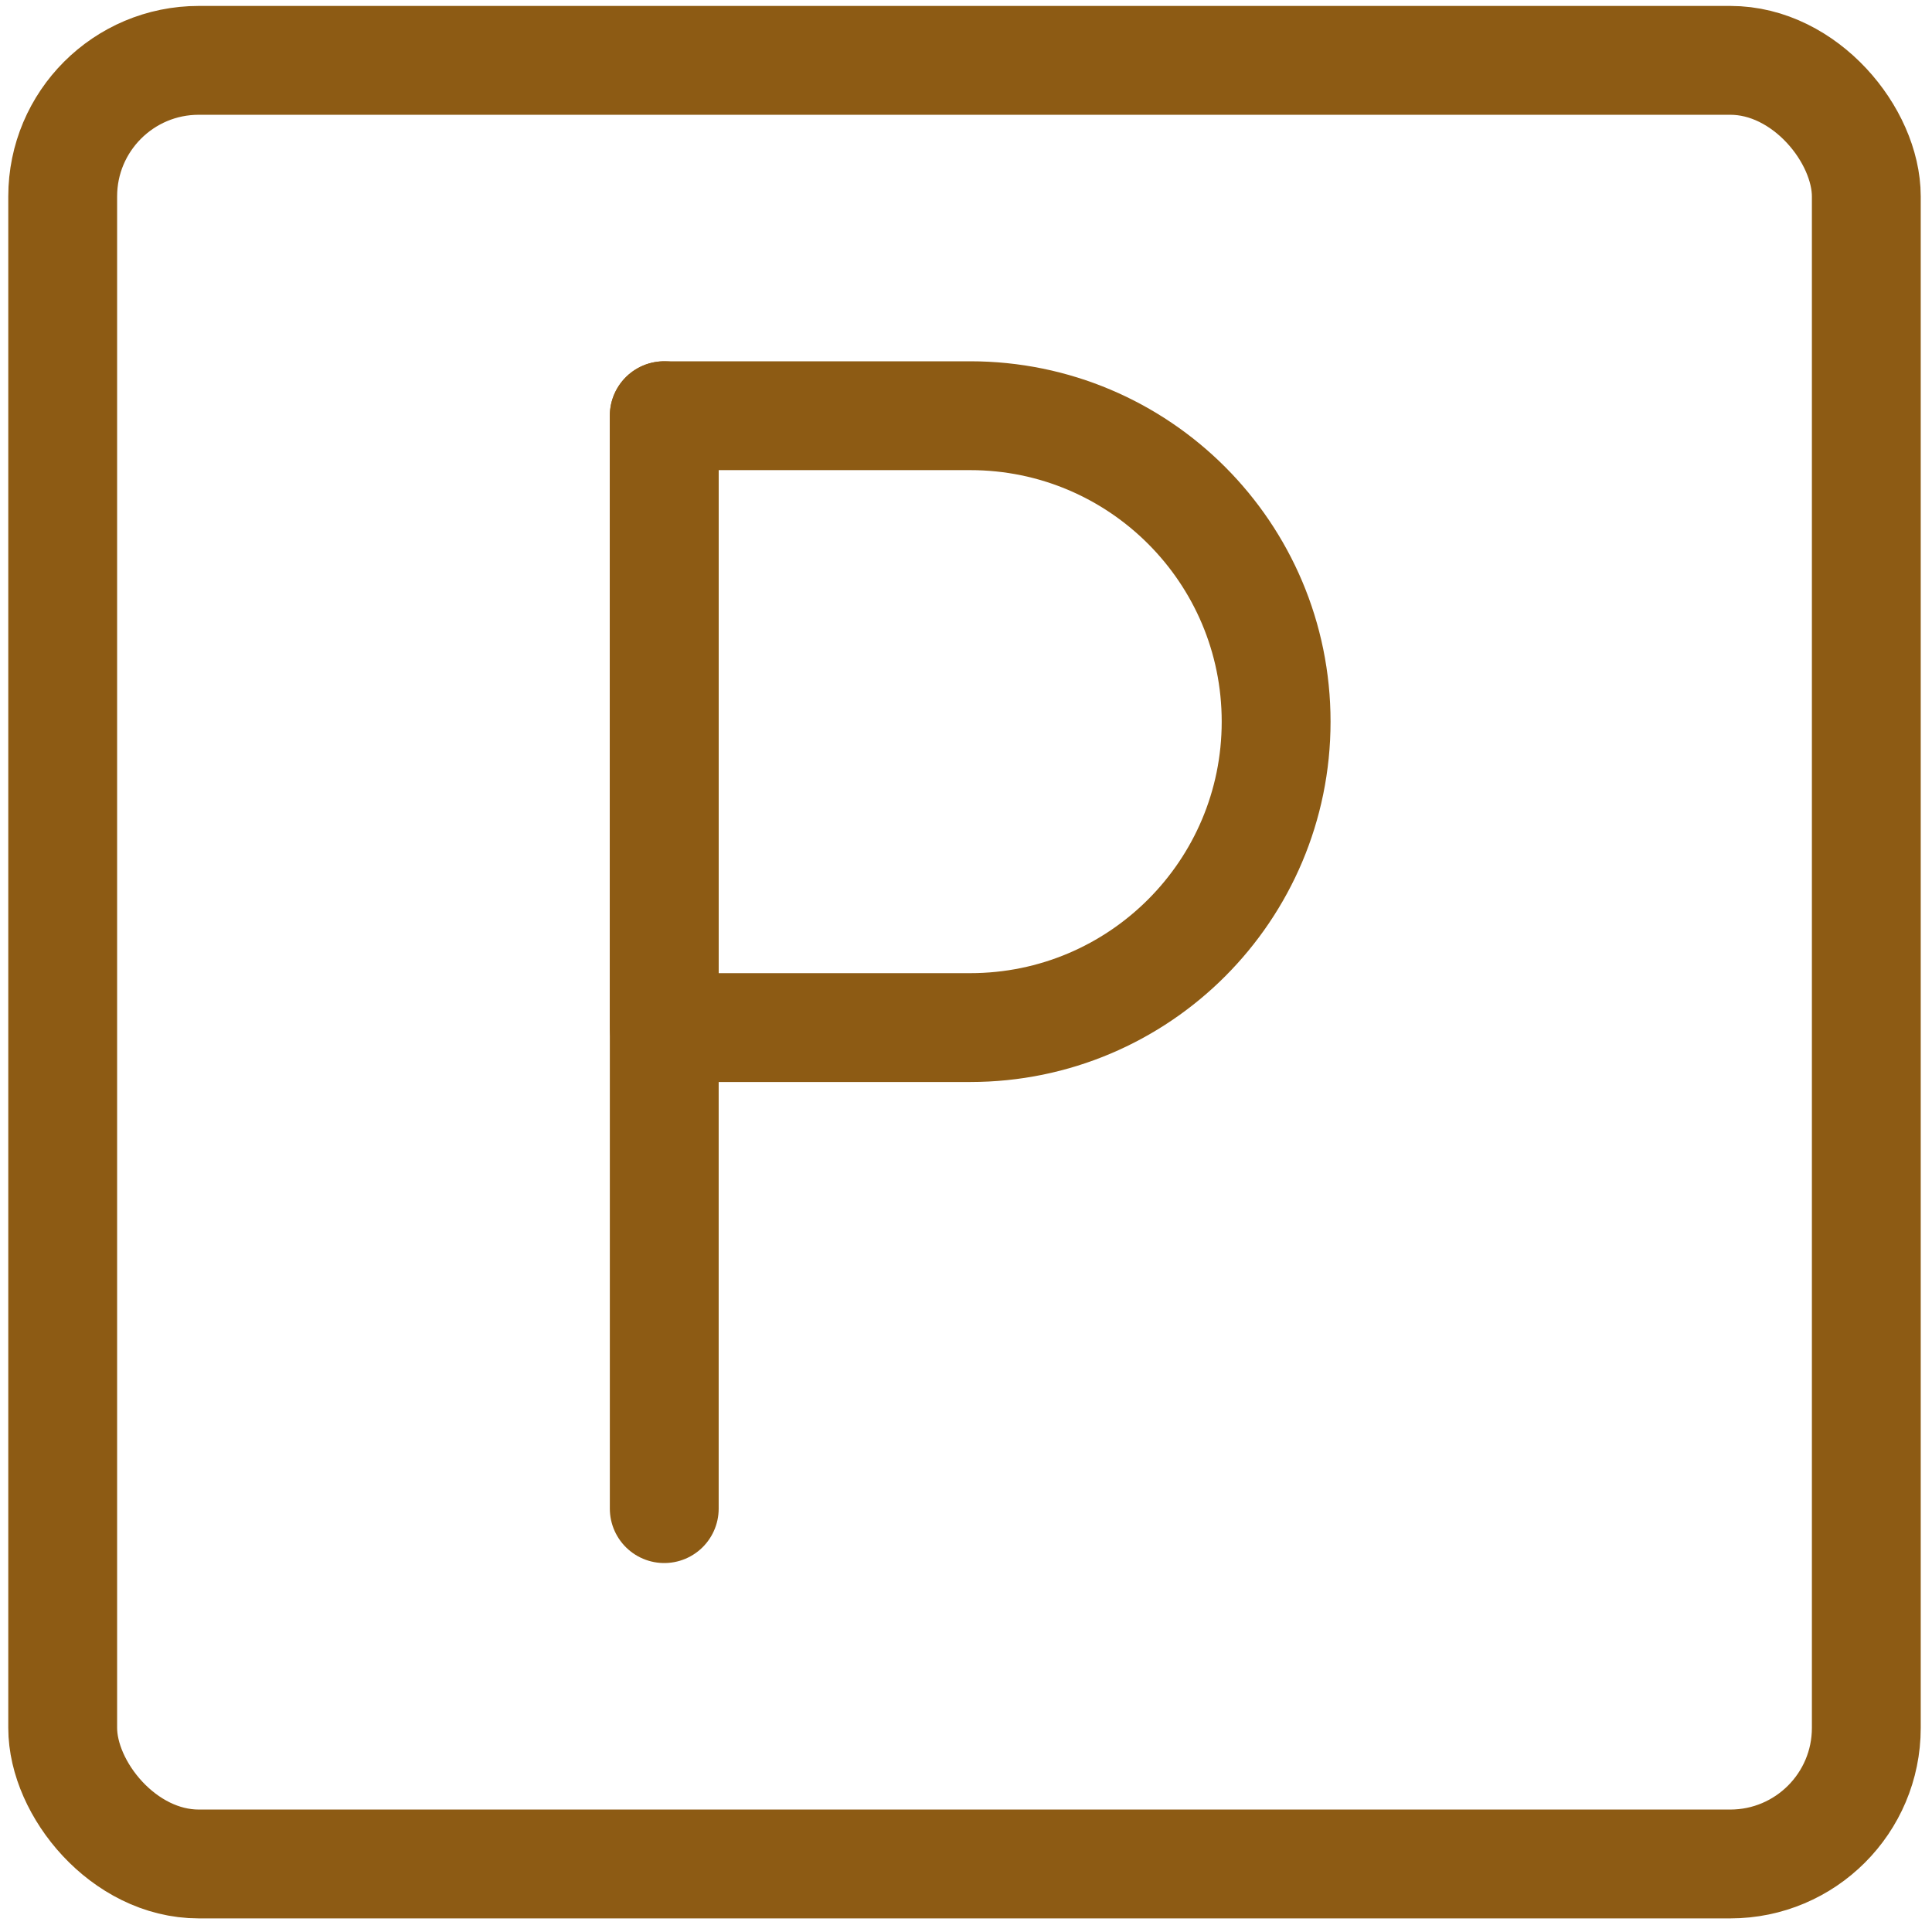 <?xml version="1.0" encoding="UTF-8"?> <svg xmlns="http://www.w3.org/2000/svg" xmlns:xlink="http://www.w3.org/1999/xlink" width="71px" height="71px" viewBox="0 0 71 71" version="1.1"><title>icon 4</title><g id="Page-1" stroke="none" stroke-width="1" fill="none" fill-rule="evenodd" stroke-linecap="round" stroke-linejoin="round"><g id="Home-Copy" transform="translate(-924, -1172)" stroke="#8D5B14" stroke-width="4"><g id="Group-17" transform="translate(926.304, 1174.218)"><rect id="Rectangle-Copy-7" x="0" y="0" width="66.282" height="66.282" rx="5"></rect><line x1="22.107" y1="13.059" x2="22.107" y2="53.223" id="Line-4"></line><path d="M22.107,13.059 L33.35,13.059 C39.56,13.059 44.593,18.093 44.593,24.302 C44.593,30.512 39.56,35.545 33.35,35.545 L22.107,35.545 L22.107,35.545 L22.107,13.059 Z" id="Rectangle"></path></g></g></g></svg> 